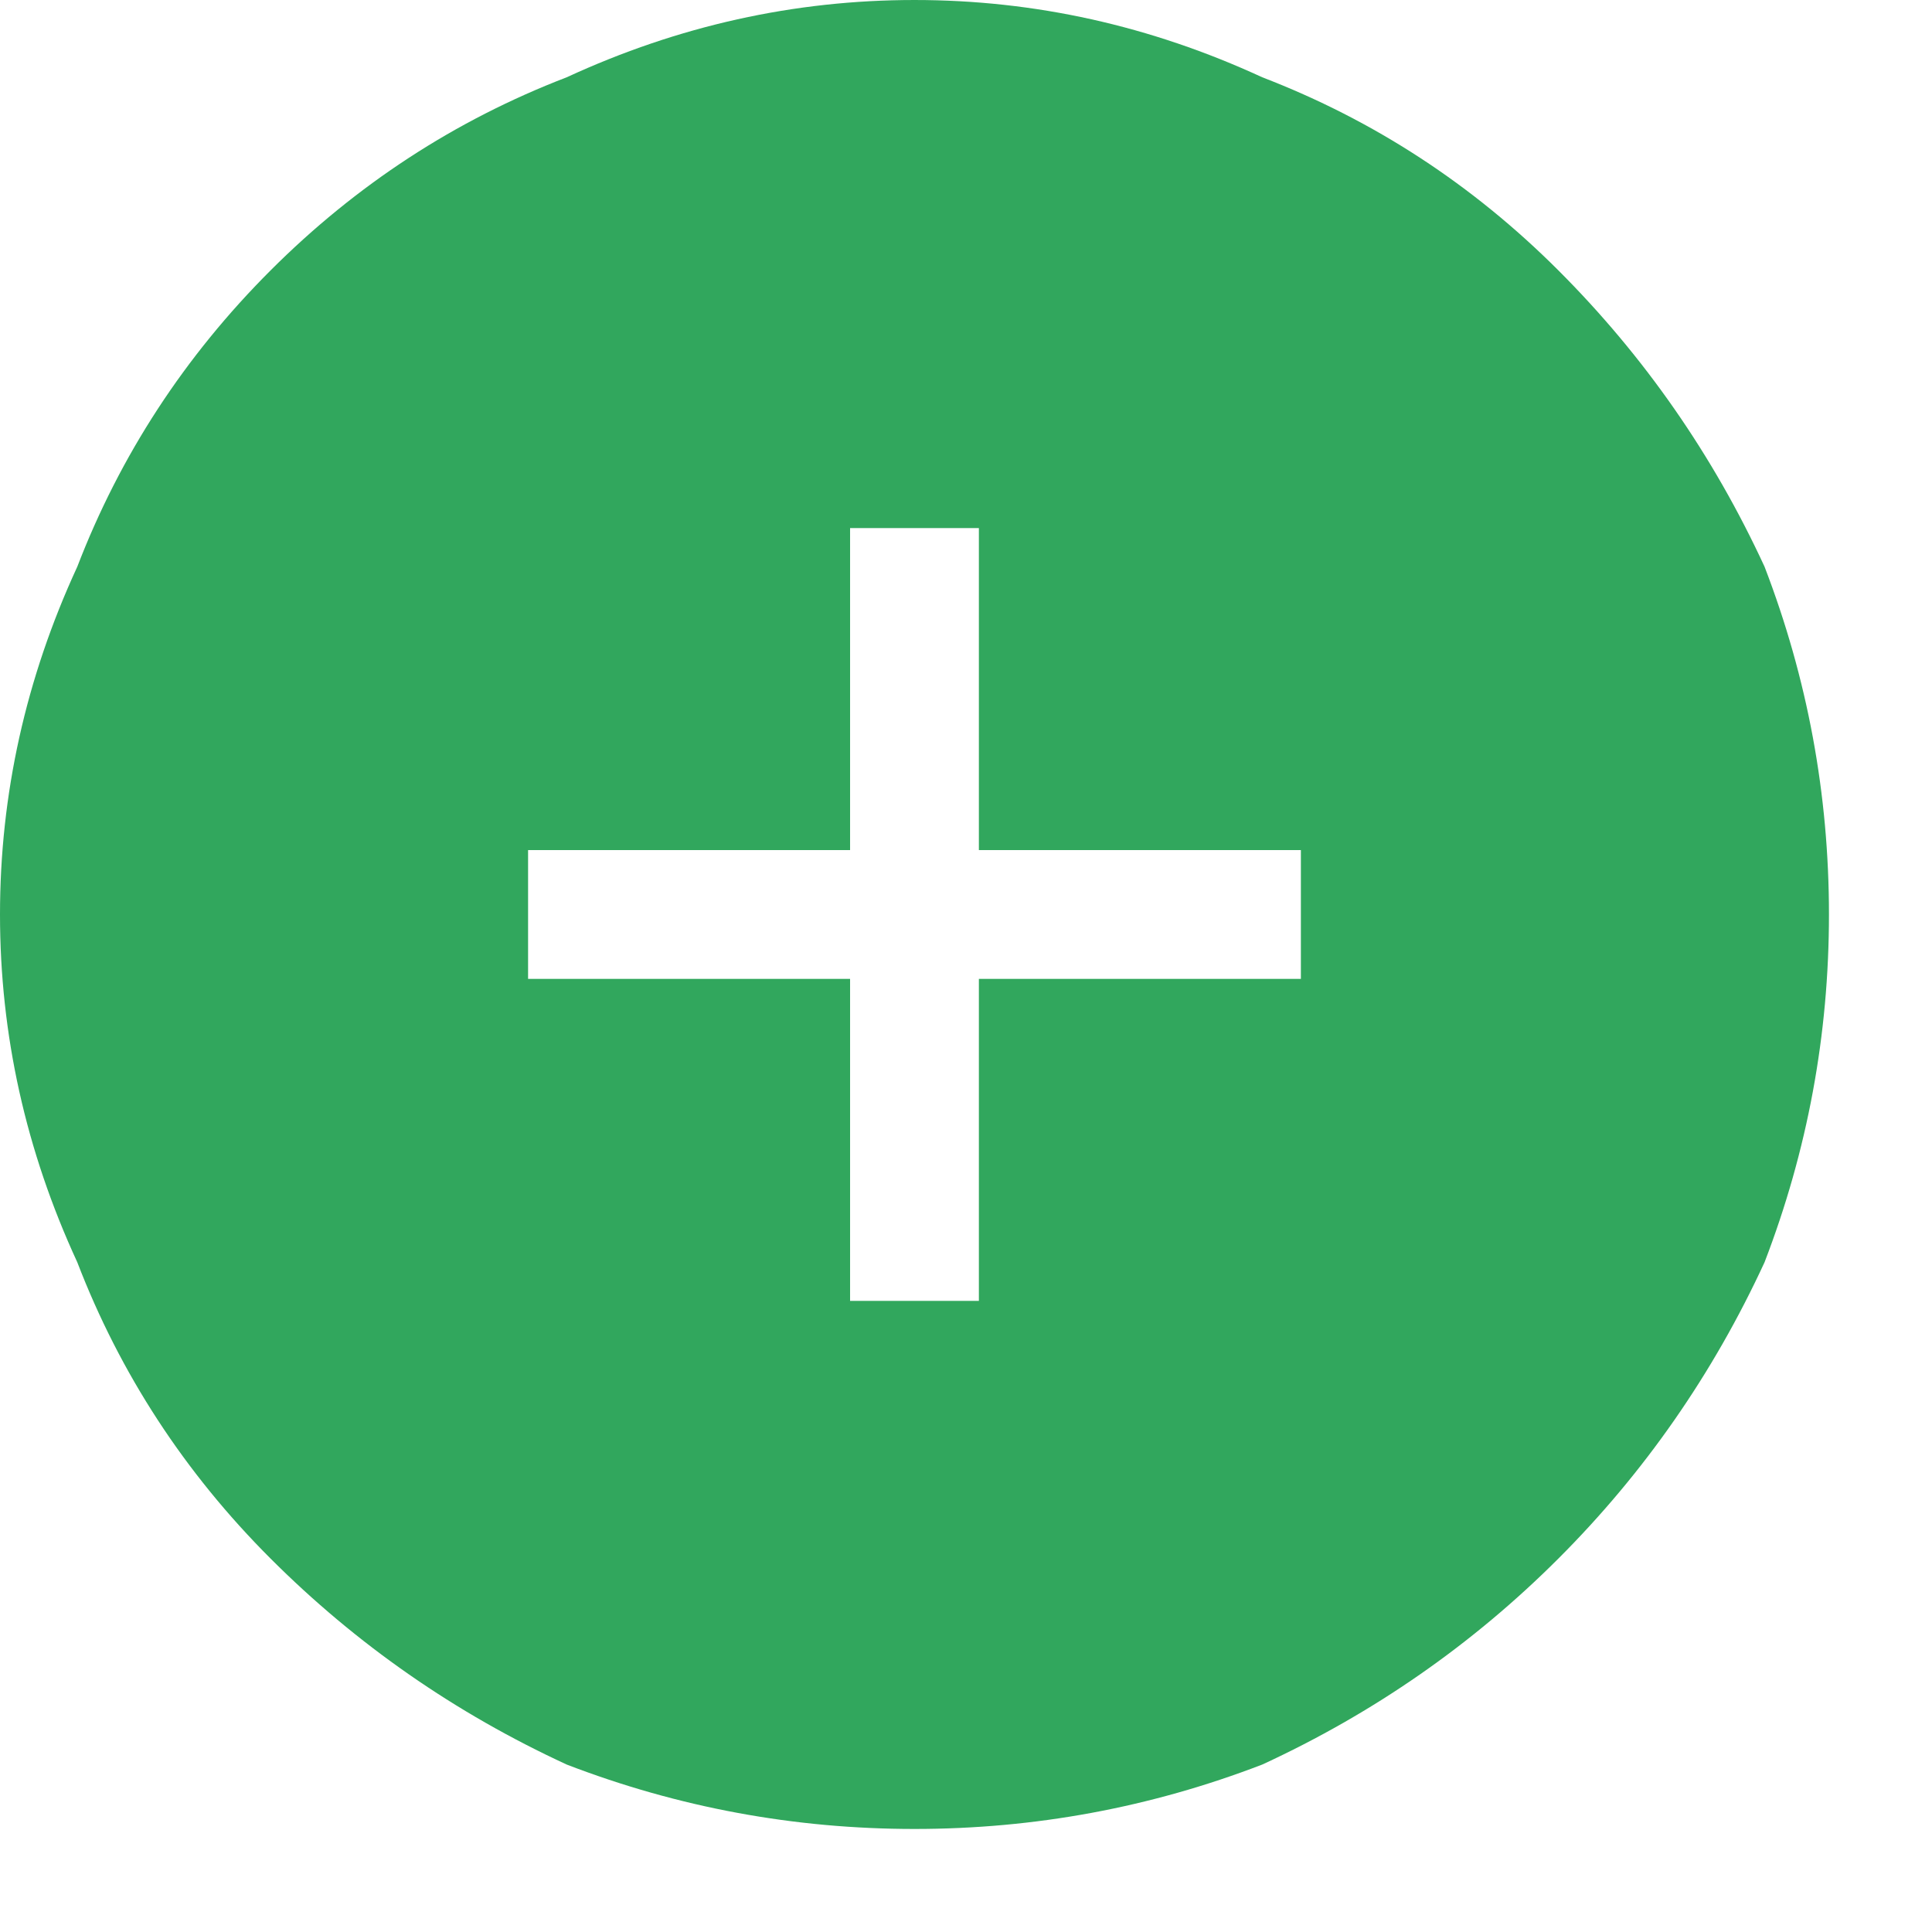 <svg version="1.2" xmlns="http://www.w3.org/2000/svg" viewBox="0 0 15 15" width="15" height="15"><style>.a{fill:#31a75d}</style><path fill-rule="evenodd" class="a" d="m7.1 14.2q-1.4 0-2.7-0.5-1.3-0.6-2.3-1.6-1-1-1.5-2.3-0.6-1.3-0.6-2.7 0-1.4 0.6-2.7 0.5-1.3 1.5-2.3 1-1 2.3-1.5 1.3-0.6 2.7-0.6 1.4 0 2.7 0.6 1.3 0.5 2.3 1.5 1 1 1.6 2.3 0.5 1.3 0.5 2.7 0 1.4-0.5 2.7-0.6 1.3-1.6 2.3-1 1-2.3 1.6-1.3 0.5-2.7 0.5zm-3-7.6v1h2.5v2.5h1v-2.5h2.5v-1h-2.5v-2.5h-1v2.5z"/></svg>